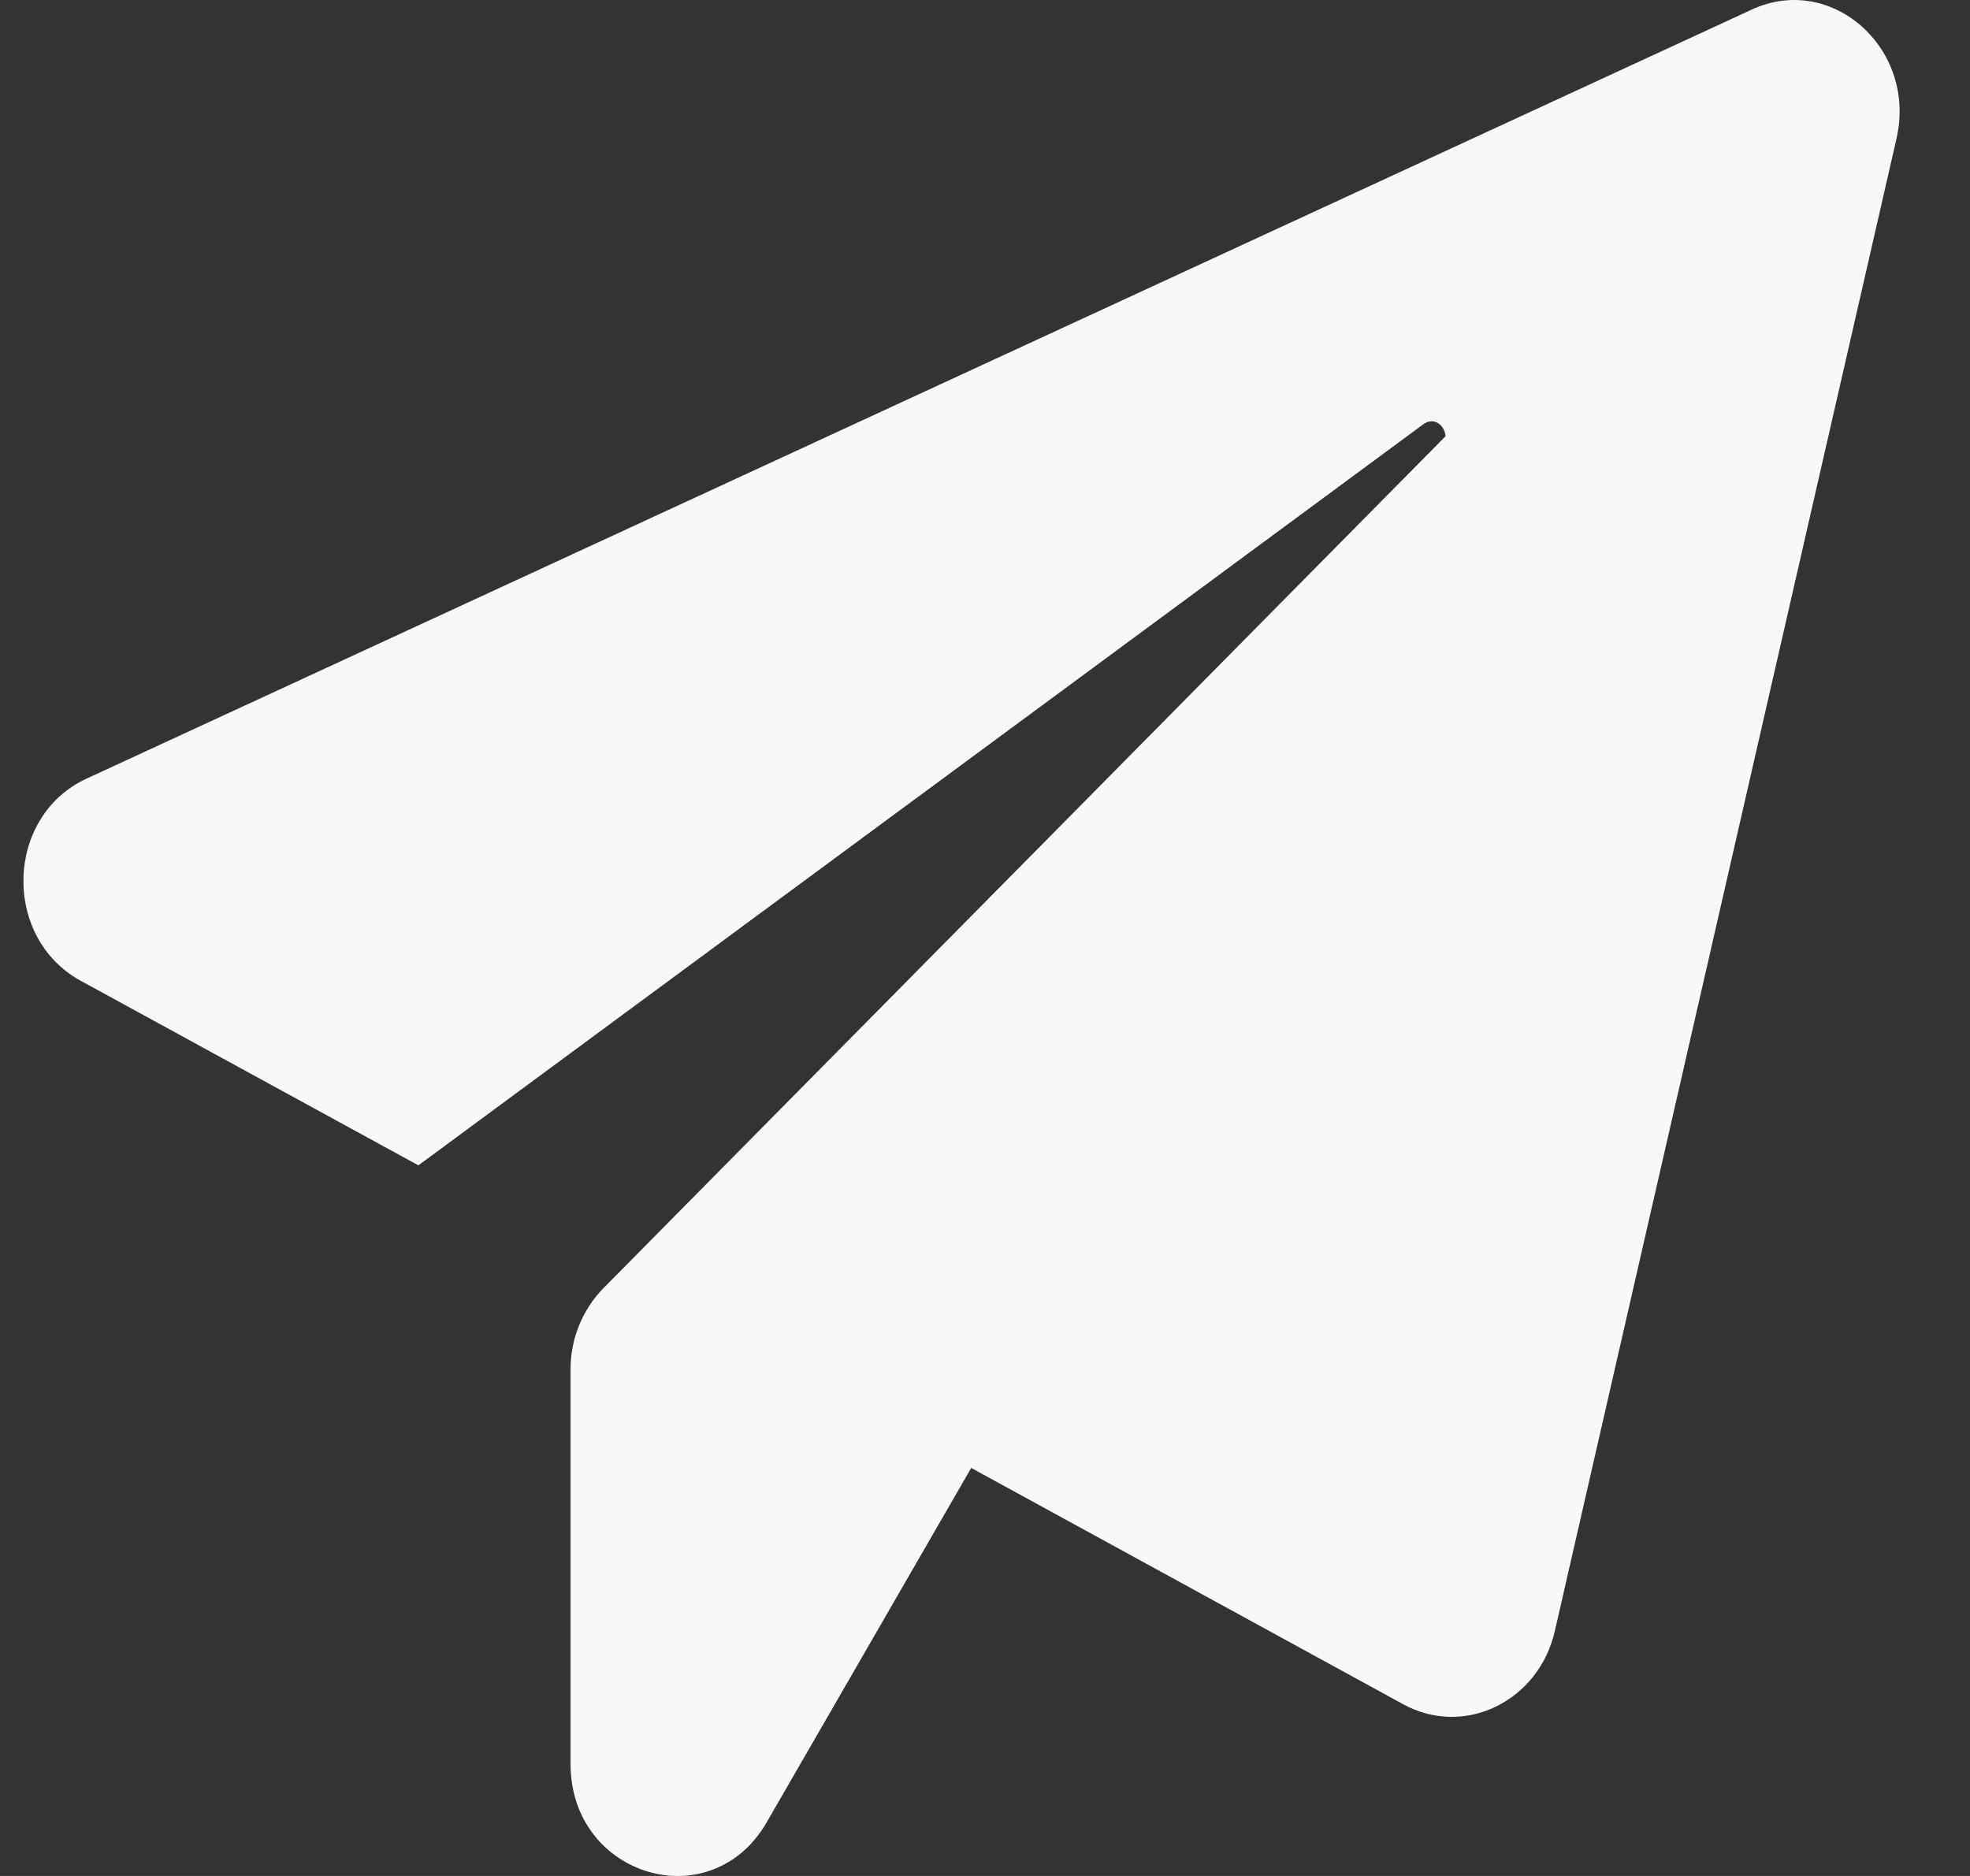 <svg width="21" height="20" viewBox="0 0 21 20" fill="none" xmlns="http://www.w3.org/2000/svg"><rect x="0" y="0" width="21" height="20" fill="#333333" stroke="none"/><path d="M20.216 1.48l-3.642 15.91c-.172.75-.965 1.136-1.615.78l-4.606-2.52-2.179 3.776c-.592 1.03-2.092.583-2.092-.62v-4.21c0-.325.128-.635.35-.862l8.977-9.083c-.007-.114-.121-.212-.235-.129L4.46 12.424l-3.6-1.968C.018 9.995.054 8.7.925 8.3L18.674.102c.85-.394 1.764.416 1.542 1.377z" fill="#F8F8FB"/></svg>